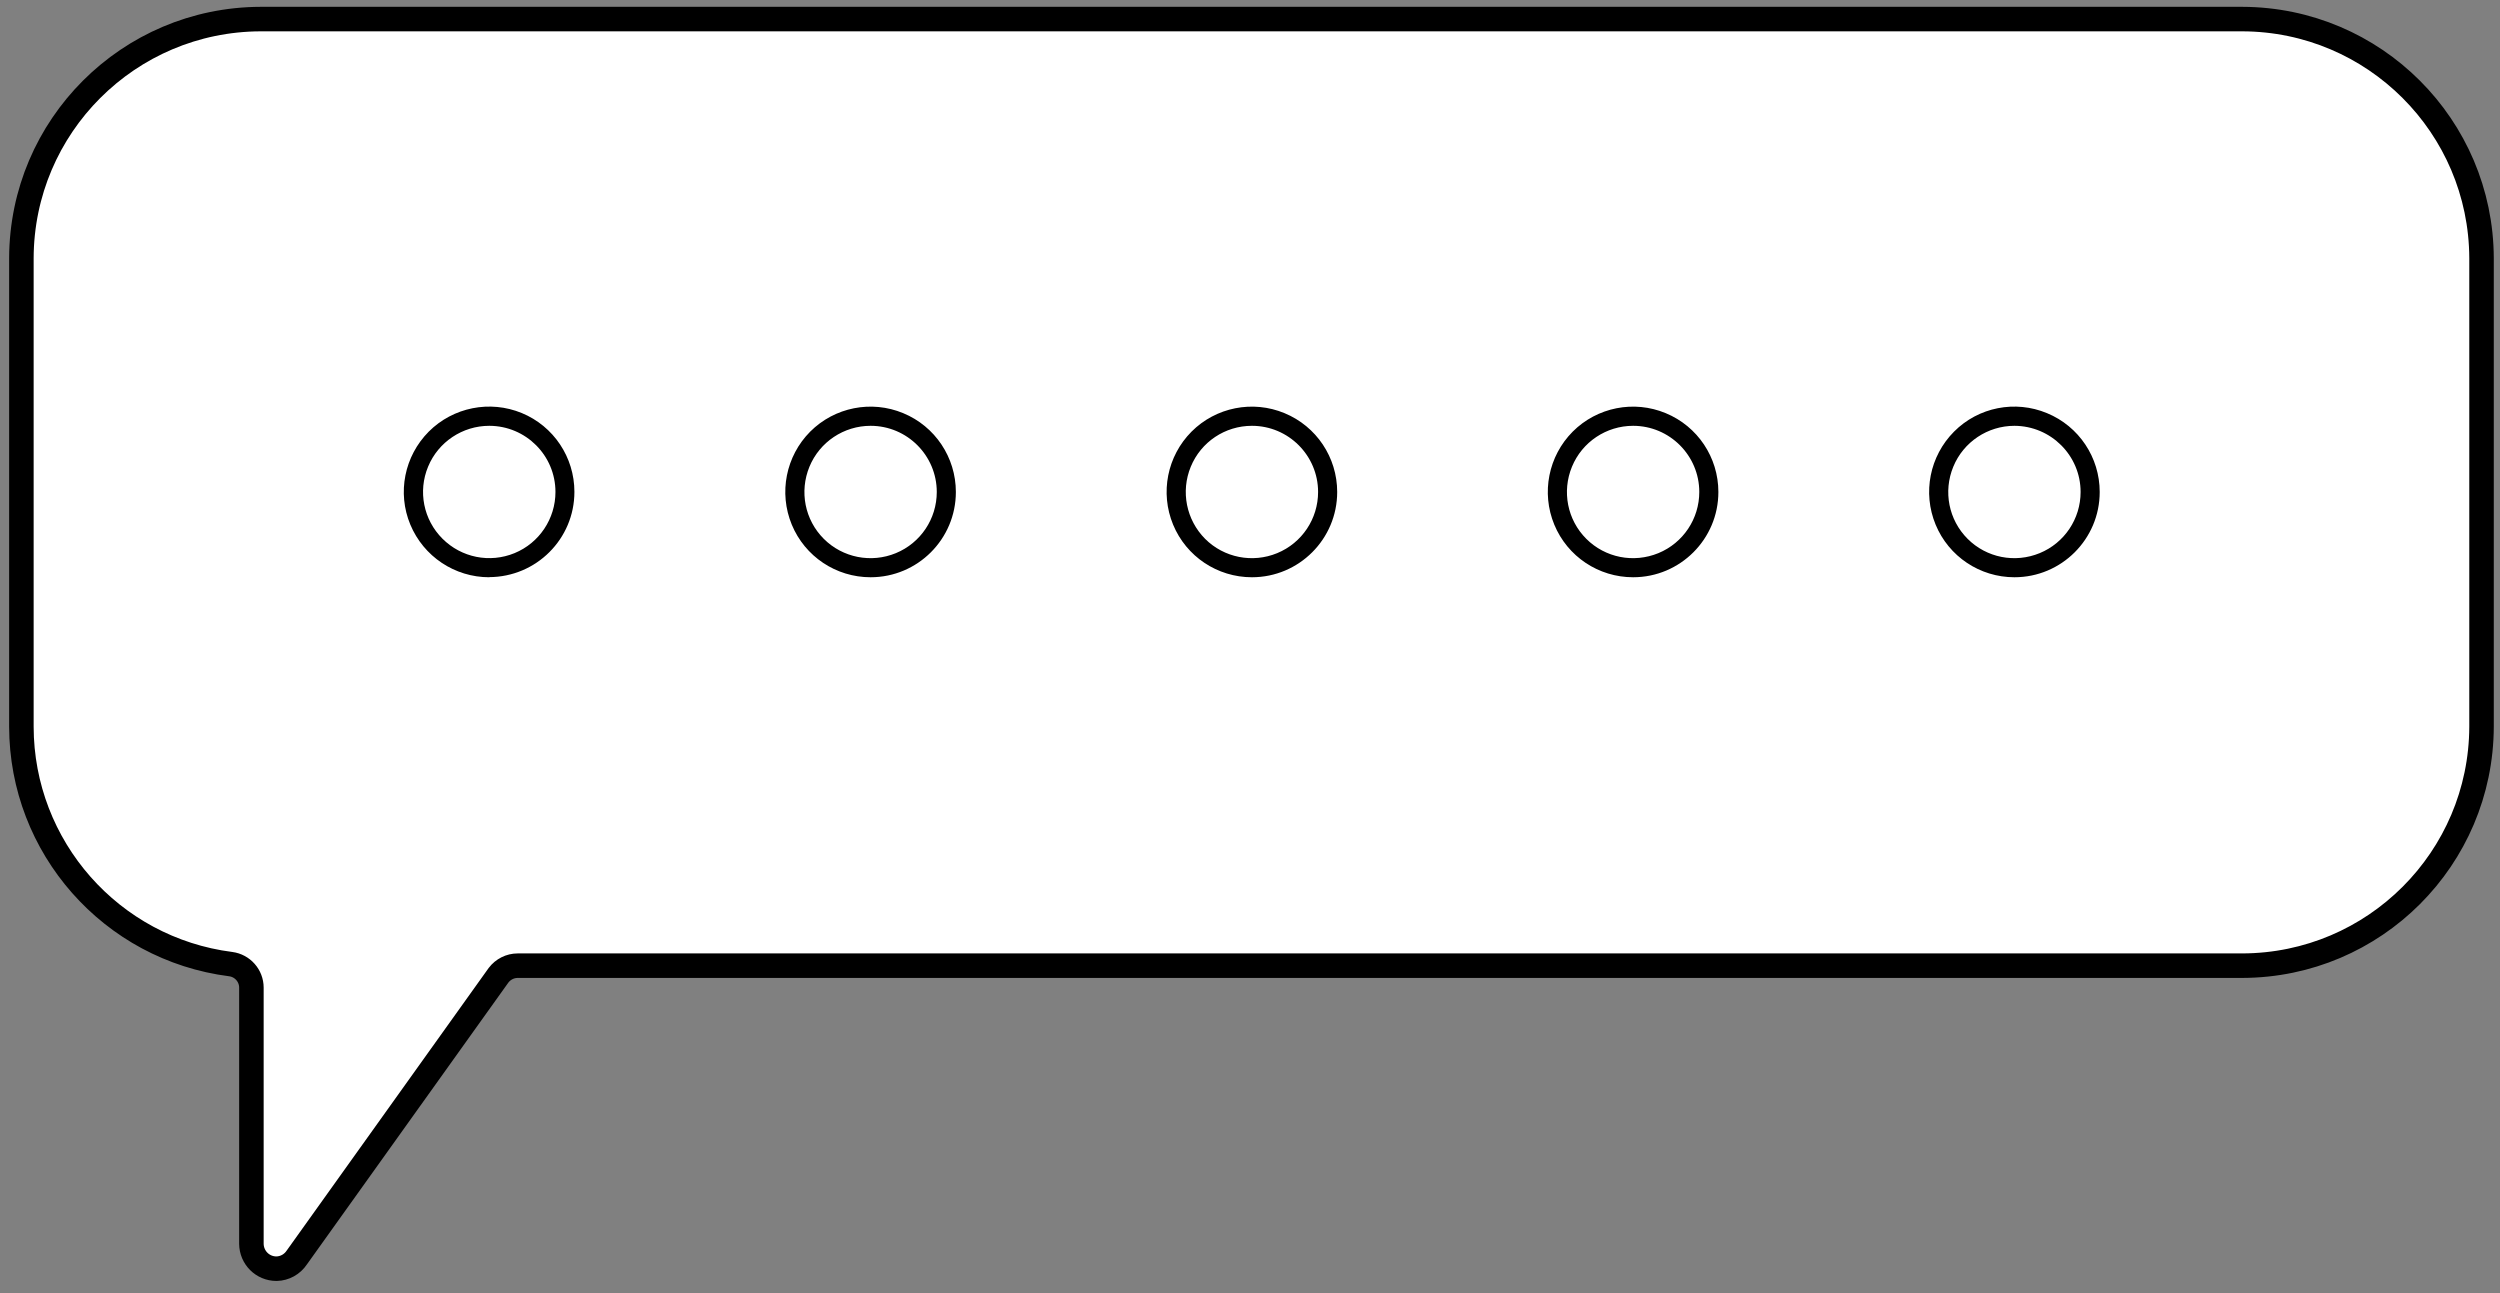 <?xml version="1.0" encoding="UTF-8"?> <svg xmlns="http://www.w3.org/2000/svg" width="203" height="105" viewBox="0 0 203 105" fill="none"><rect x="0" y="0" width="203" height="105" fill="#808080" stroke="none"/><path fill-rule="evenodd" clip-rule="evenodd" d="M22.446 103.018C21.325 103.018 20.424 102.117 20.414 100.996V80.193C20.414 79.23 19.691 78.413 18.738 78.287C9.028 77.051 1.748 68.787 1.737 59.003V20.959C1.769 10.254 10.442 1.581 21.157 1.549H182.081C192.786 1.581 201.459 10.254 201.501 20.959V59.003C201.469 69.708 192.796 78.381 182.081 78.413H42.034C41.426 78.413 40.85 78.706 40.483 79.188L24.101 102.107C23.734 102.662 23.116 103.007 22.456 103.018H22.446Z" fill="white" stroke="black" stroke-width="1.99" stroke-miterlimit="10"></path><path fill-rule="evenodd" clip-rule="evenodd" d="M39.729 46.873C36.922 46.873 34.398 45.187 33.319 42.6C32.24 40.012 32.837 37.038 34.816 35.047C36.796 33.068 39.782 32.471 42.369 33.539C44.956 34.607 46.642 37.132 46.642 39.939C46.642 43.762 43.542 46.852 39.719 46.863L39.729 46.873ZM39.729 34.576C37.561 34.576 35.592 35.885 34.764 37.886C33.926 39.897 34.387 42.202 35.927 43.741C37.467 45.281 39.771 45.742 41.782 44.914C43.793 44.087 45.103 42.118 45.103 39.95C45.103 36.985 42.704 34.587 39.74 34.576H39.729Z" fill="black"></path><path fill-rule="evenodd" clip-rule="evenodd" d="M70.692 46.873C67.885 46.873 65.361 45.187 64.292 42.6C63.224 40.012 63.811 37.038 65.79 35.047C67.77 33.068 70.755 32.471 73.343 33.55C75.93 34.618 77.616 37.142 77.616 39.95C77.616 43.773 74.516 46.873 70.692 46.873ZM70.692 34.576C68.524 34.576 66.555 35.885 65.727 37.897C64.9 39.908 65.35 42.212 66.89 43.752C68.43 45.292 70.745 45.742 72.746 44.915C74.757 44.087 76.066 42.128 76.066 39.95C76.066 36.985 73.657 34.576 70.692 34.576Z" fill="black"></path><path fill-rule="evenodd" clip-rule="evenodd" d="M101.656 46.873C98.849 46.873 96.324 45.187 95.256 42.6C94.187 40.012 94.774 37.038 96.754 35.047C98.733 33.068 101.719 32.471 104.306 33.55C106.893 34.618 108.58 37.142 108.58 39.95C108.58 43.773 105.479 46.873 101.656 46.873ZM101.656 34.576C99.477 34.576 97.518 35.885 96.691 37.897C95.863 39.908 96.324 42.212 97.853 43.752C99.393 45.292 101.708 45.742 103.709 44.915C105.72 44.087 107.029 42.128 107.029 39.95C107.029 36.985 104.62 34.576 101.656 34.576Z" fill="black"></path><path fill-rule="evenodd" clip-rule="evenodd" d="M132.609 46.873C129.801 46.873 127.277 45.187 126.208 42.6C125.14 40.012 125.727 37.038 127.706 35.047C129.686 33.068 132.671 32.471 135.259 33.55C137.846 34.618 139.532 37.142 139.532 39.95C139.532 43.773 136.432 46.873 132.609 46.873ZM132.609 34.576C130.44 34.576 128.471 35.885 127.644 37.897C126.816 39.908 127.266 42.212 128.806 43.752C130.346 45.292 132.65 45.742 134.662 44.915C136.673 44.087 137.982 42.128 137.982 39.95C137.982 36.985 135.573 34.576 132.609 34.576Z" fill="black"></path><path fill-rule="evenodd" clip-rule="evenodd" d="M163.572 46.873C160.765 46.873 158.24 45.187 157.172 42.6C156.103 40.012 156.69 37.038 158.67 35.047C160.649 33.057 163.635 32.471 166.222 33.55C168.809 34.618 170.496 37.142 170.496 39.95C170.496 43.773 167.395 46.873 163.572 46.873ZM163.572 34.576C161.404 34.576 159.434 35.885 158.607 37.897C157.779 39.908 158.23 42.212 159.769 43.752C161.309 45.292 163.614 45.742 165.625 44.914C167.636 44.087 168.945 42.128 168.945 39.95C168.945 36.985 166.536 34.587 163.572 34.576Z" fill="black"></path></svg> 